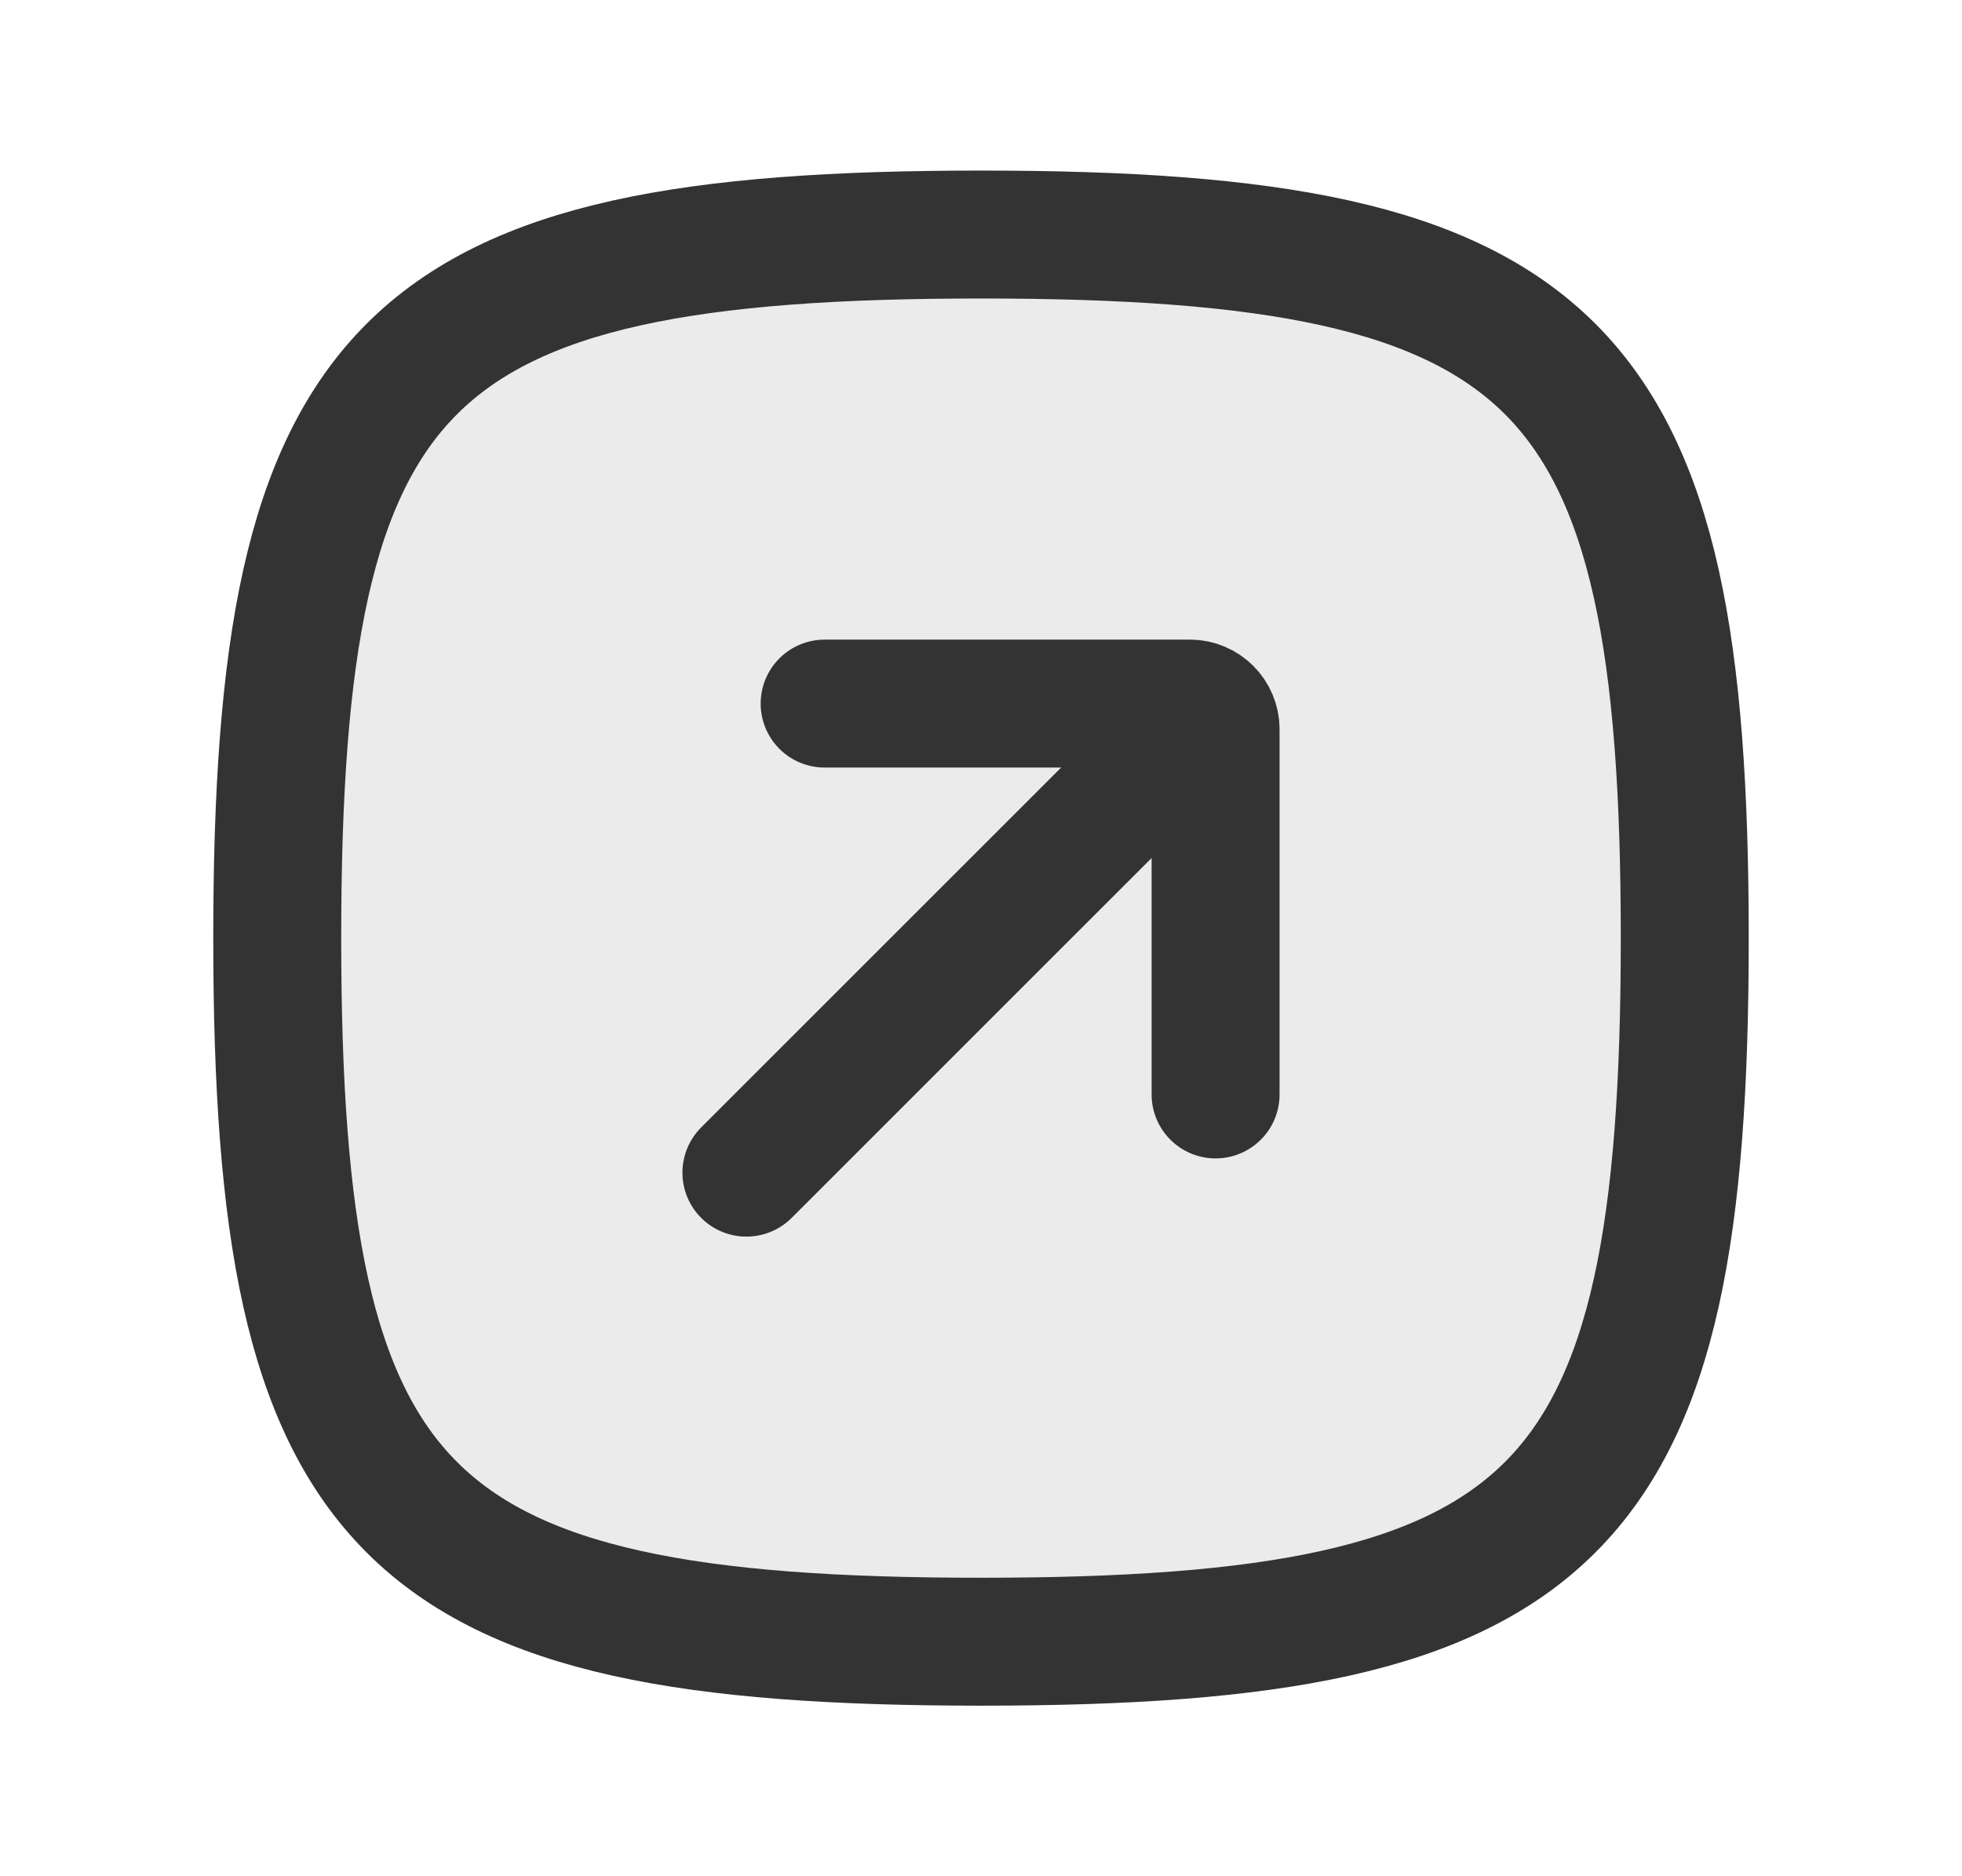 <svg width="23" height="22" viewBox="0 0 23 22" fill="none" xmlns="http://www.w3.org/2000/svg">
<path opacity="0.1" d="M3.25 11C3.25 4.206 4.706 2.75 11.5 2.75C18.294 2.75 19.75 4.206 19.75 11C19.75 17.794 18.294 19.25 11.5 19.25C4.706 19.25 3.25 17.794 3.25 11Z" fill="#333333"/>
<path d="M13.792 8.708L8.75 13.75M3.25 11C3.25 4.206 4.706 2.75 11.5 2.75C18.294 2.75 19.75 4.206 19.75 11C19.75 17.794 18.294 19.25 11.5 19.25C4.706 19.25 3.25 17.794 3.25 11Z" stroke="#333333" stroke-width="1.5" stroke-linecap="round" stroke-linejoin="round"/>
<path d="M9.667 8.25H13.949C14.115 8.25 14.25 8.385 14.25 8.551V12.833" stroke="#333333" stroke-width="1.5" stroke-linecap="round" stroke-linejoin="round"/>
</svg>
